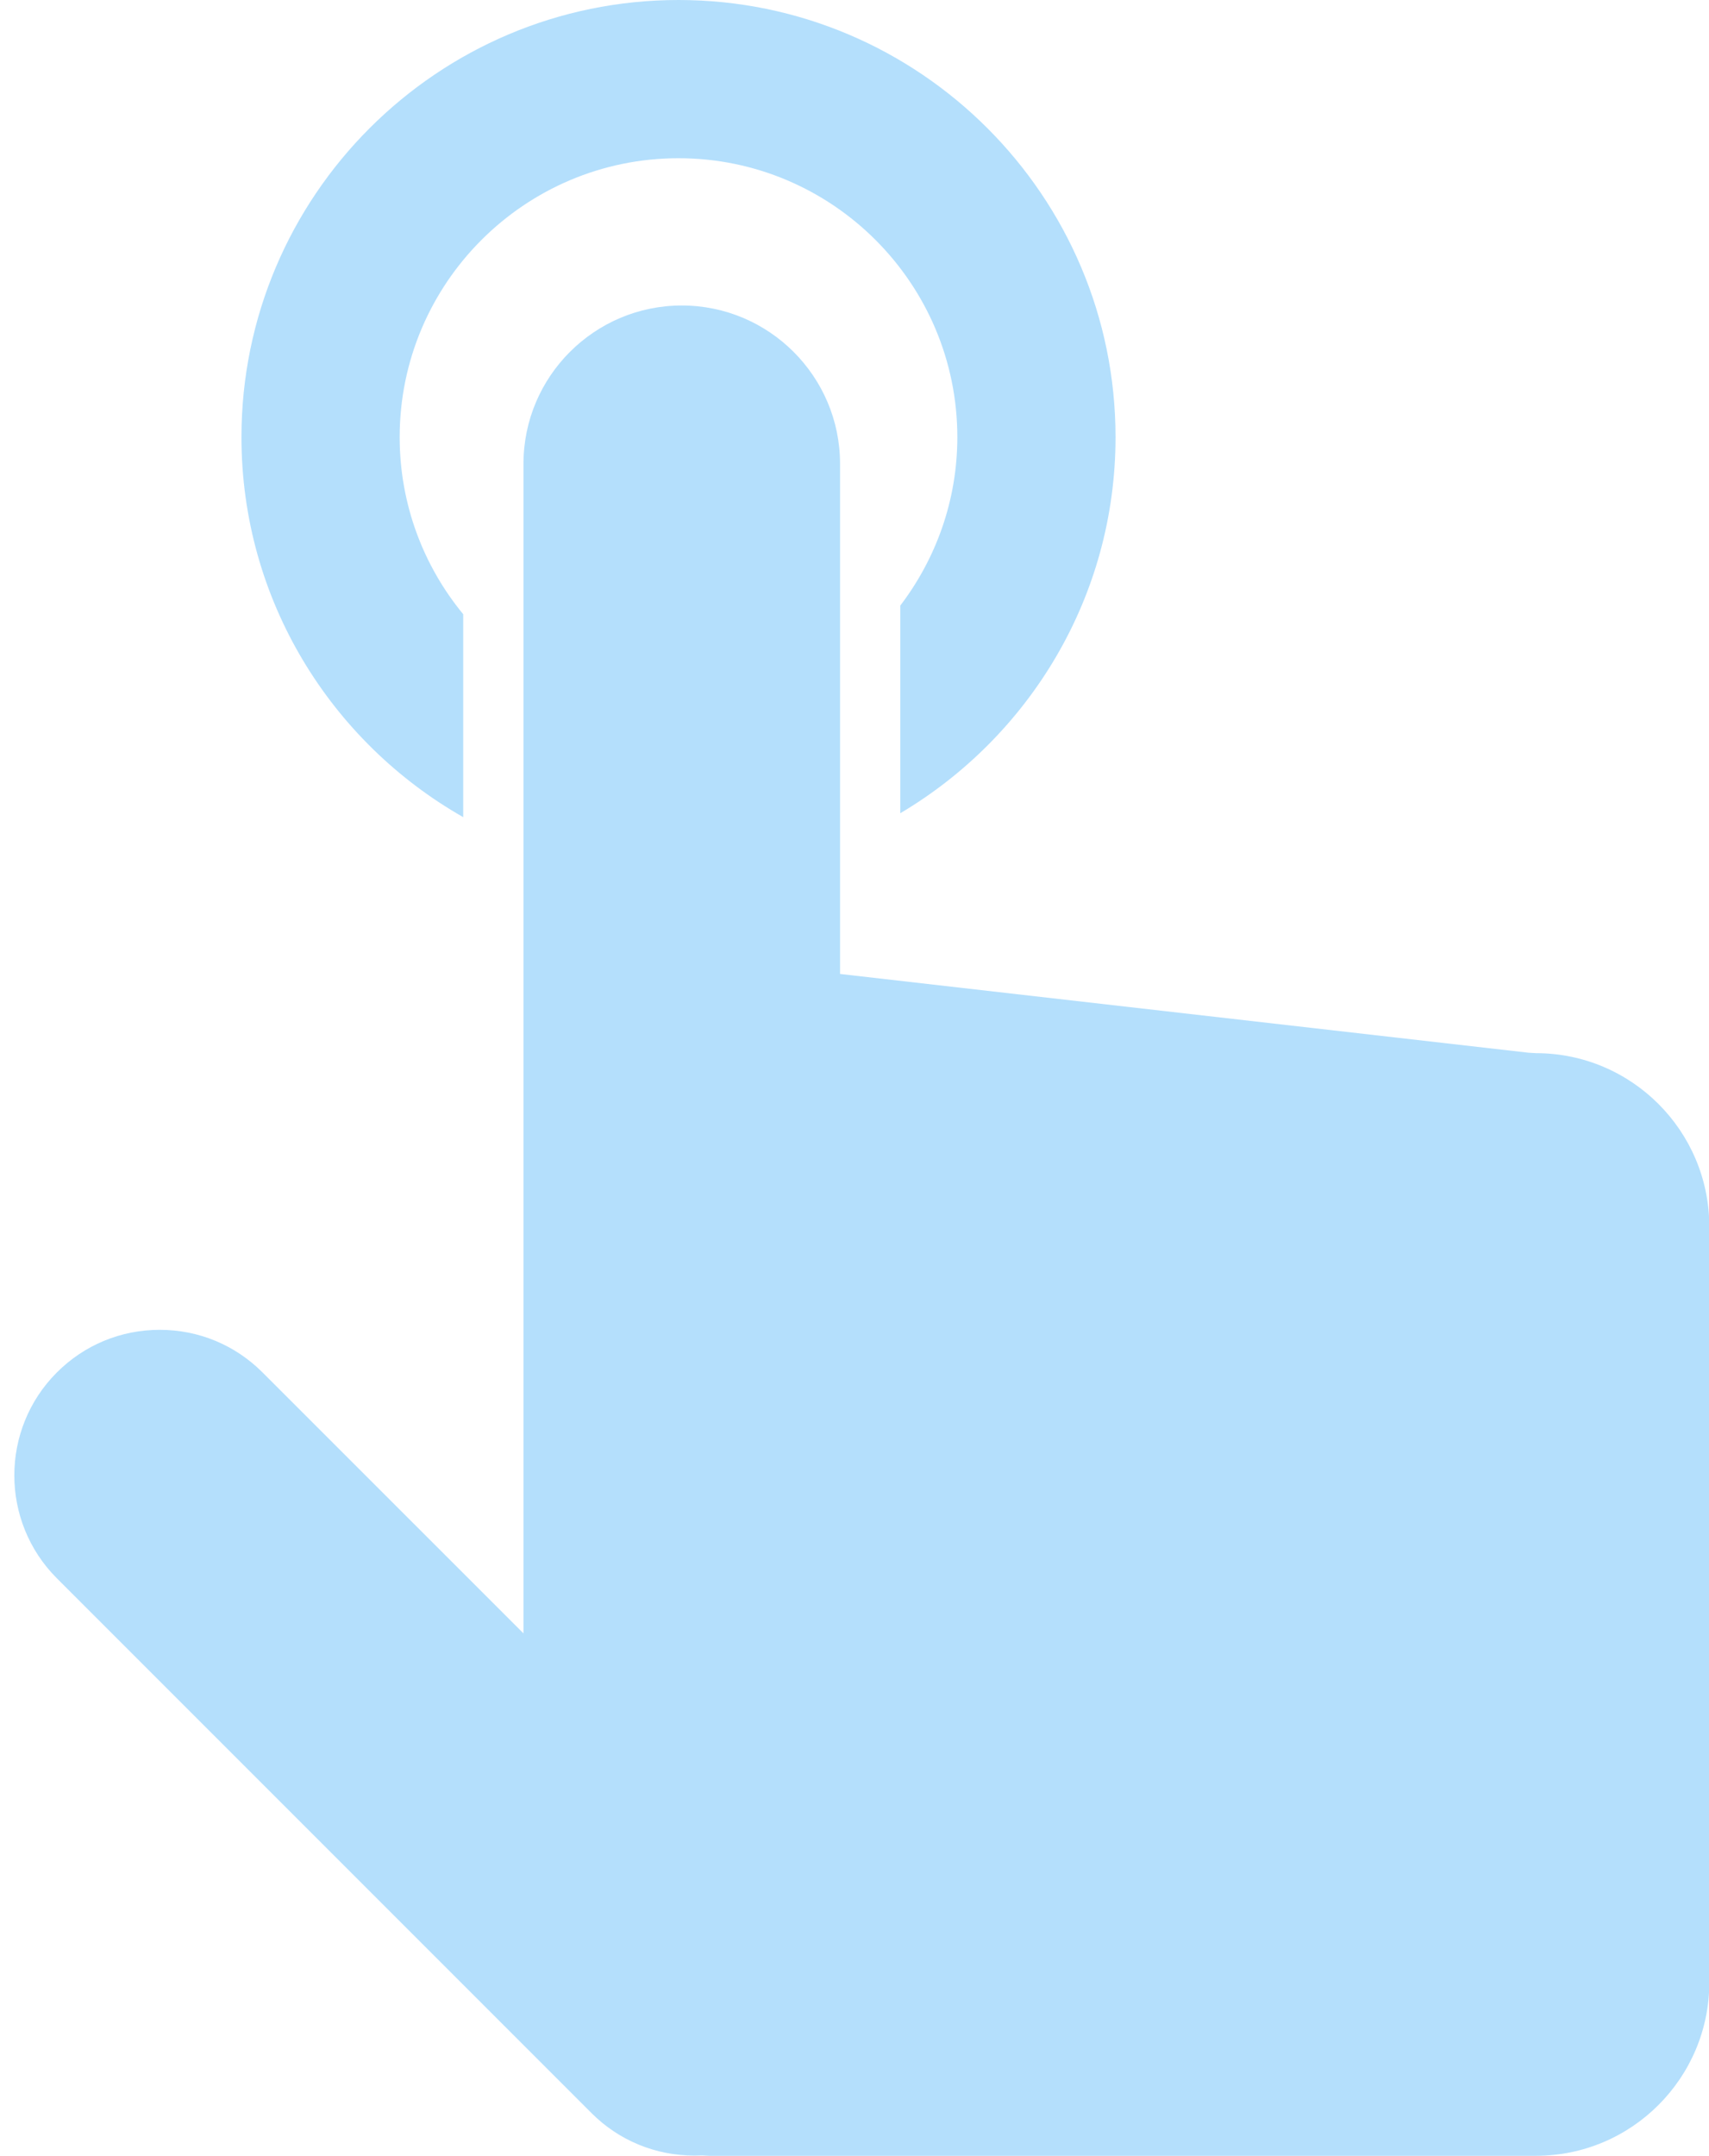 <?xml version="1.0" encoding="UTF-8" standalone="no"?><svg xmlns="http://www.w3.org/2000/svg" xmlns:xlink="http://www.w3.org/1999/xlink" fill="#b4dffc" height="512" preserveAspectRatio="xMidYMid meet" version="1" viewBox="-3.4 0.0 406.0 512.0" width="406" zoomAndPan="magnify"><g id="change1_1"><path d="M91.548,103.823c0-36.529,29.711-66.245,66.241-66.245s66.241,29.716,66.241,66.245c0,15.039-5.085,28.866-13.548,39.999 v49.315c30.537-18.092,51.13-51.304,51.13-89.314C261.613,46.578,215.045,0,157.79,0C100.536,0,53.963,46.578,53.963,103.823 c0,38.652,21.27,72.376,52.679,90.25v-48.198C97.211,134.429,91.548,119.777,91.548,103.823z" fill="inherit"/><path d="M164.848,512h196.645c22.721,0,41.179-18.469,41.179-41.176V291.312c0-22.717-18.458-41.188-41.179-41.188l-1.758-0.103 l-163.569-18.706V110.158c0-20.733-16.868-37.604-37.604-37.604c-20.734,0-37.602,16.871-37.602,37.604v277.771l-61.986-61.97 c-6.522-6.532-15.191-10.128-24.428-10.128c-9.24,0-17.909,3.596-24.442,10.128c-13.47,13.479-13.47,35.399,0,48.882 L137.15,501.883c6.489,6.492,15.219,10.071,24.409,10.071c0.405,0,0.783-0.008,1.188-0.022l0.533-0.021l0.519,0.021 c0.411,0.015,0.827,0.036,1.216,0.068H164.848z" fill="inherit"/></g></svg>